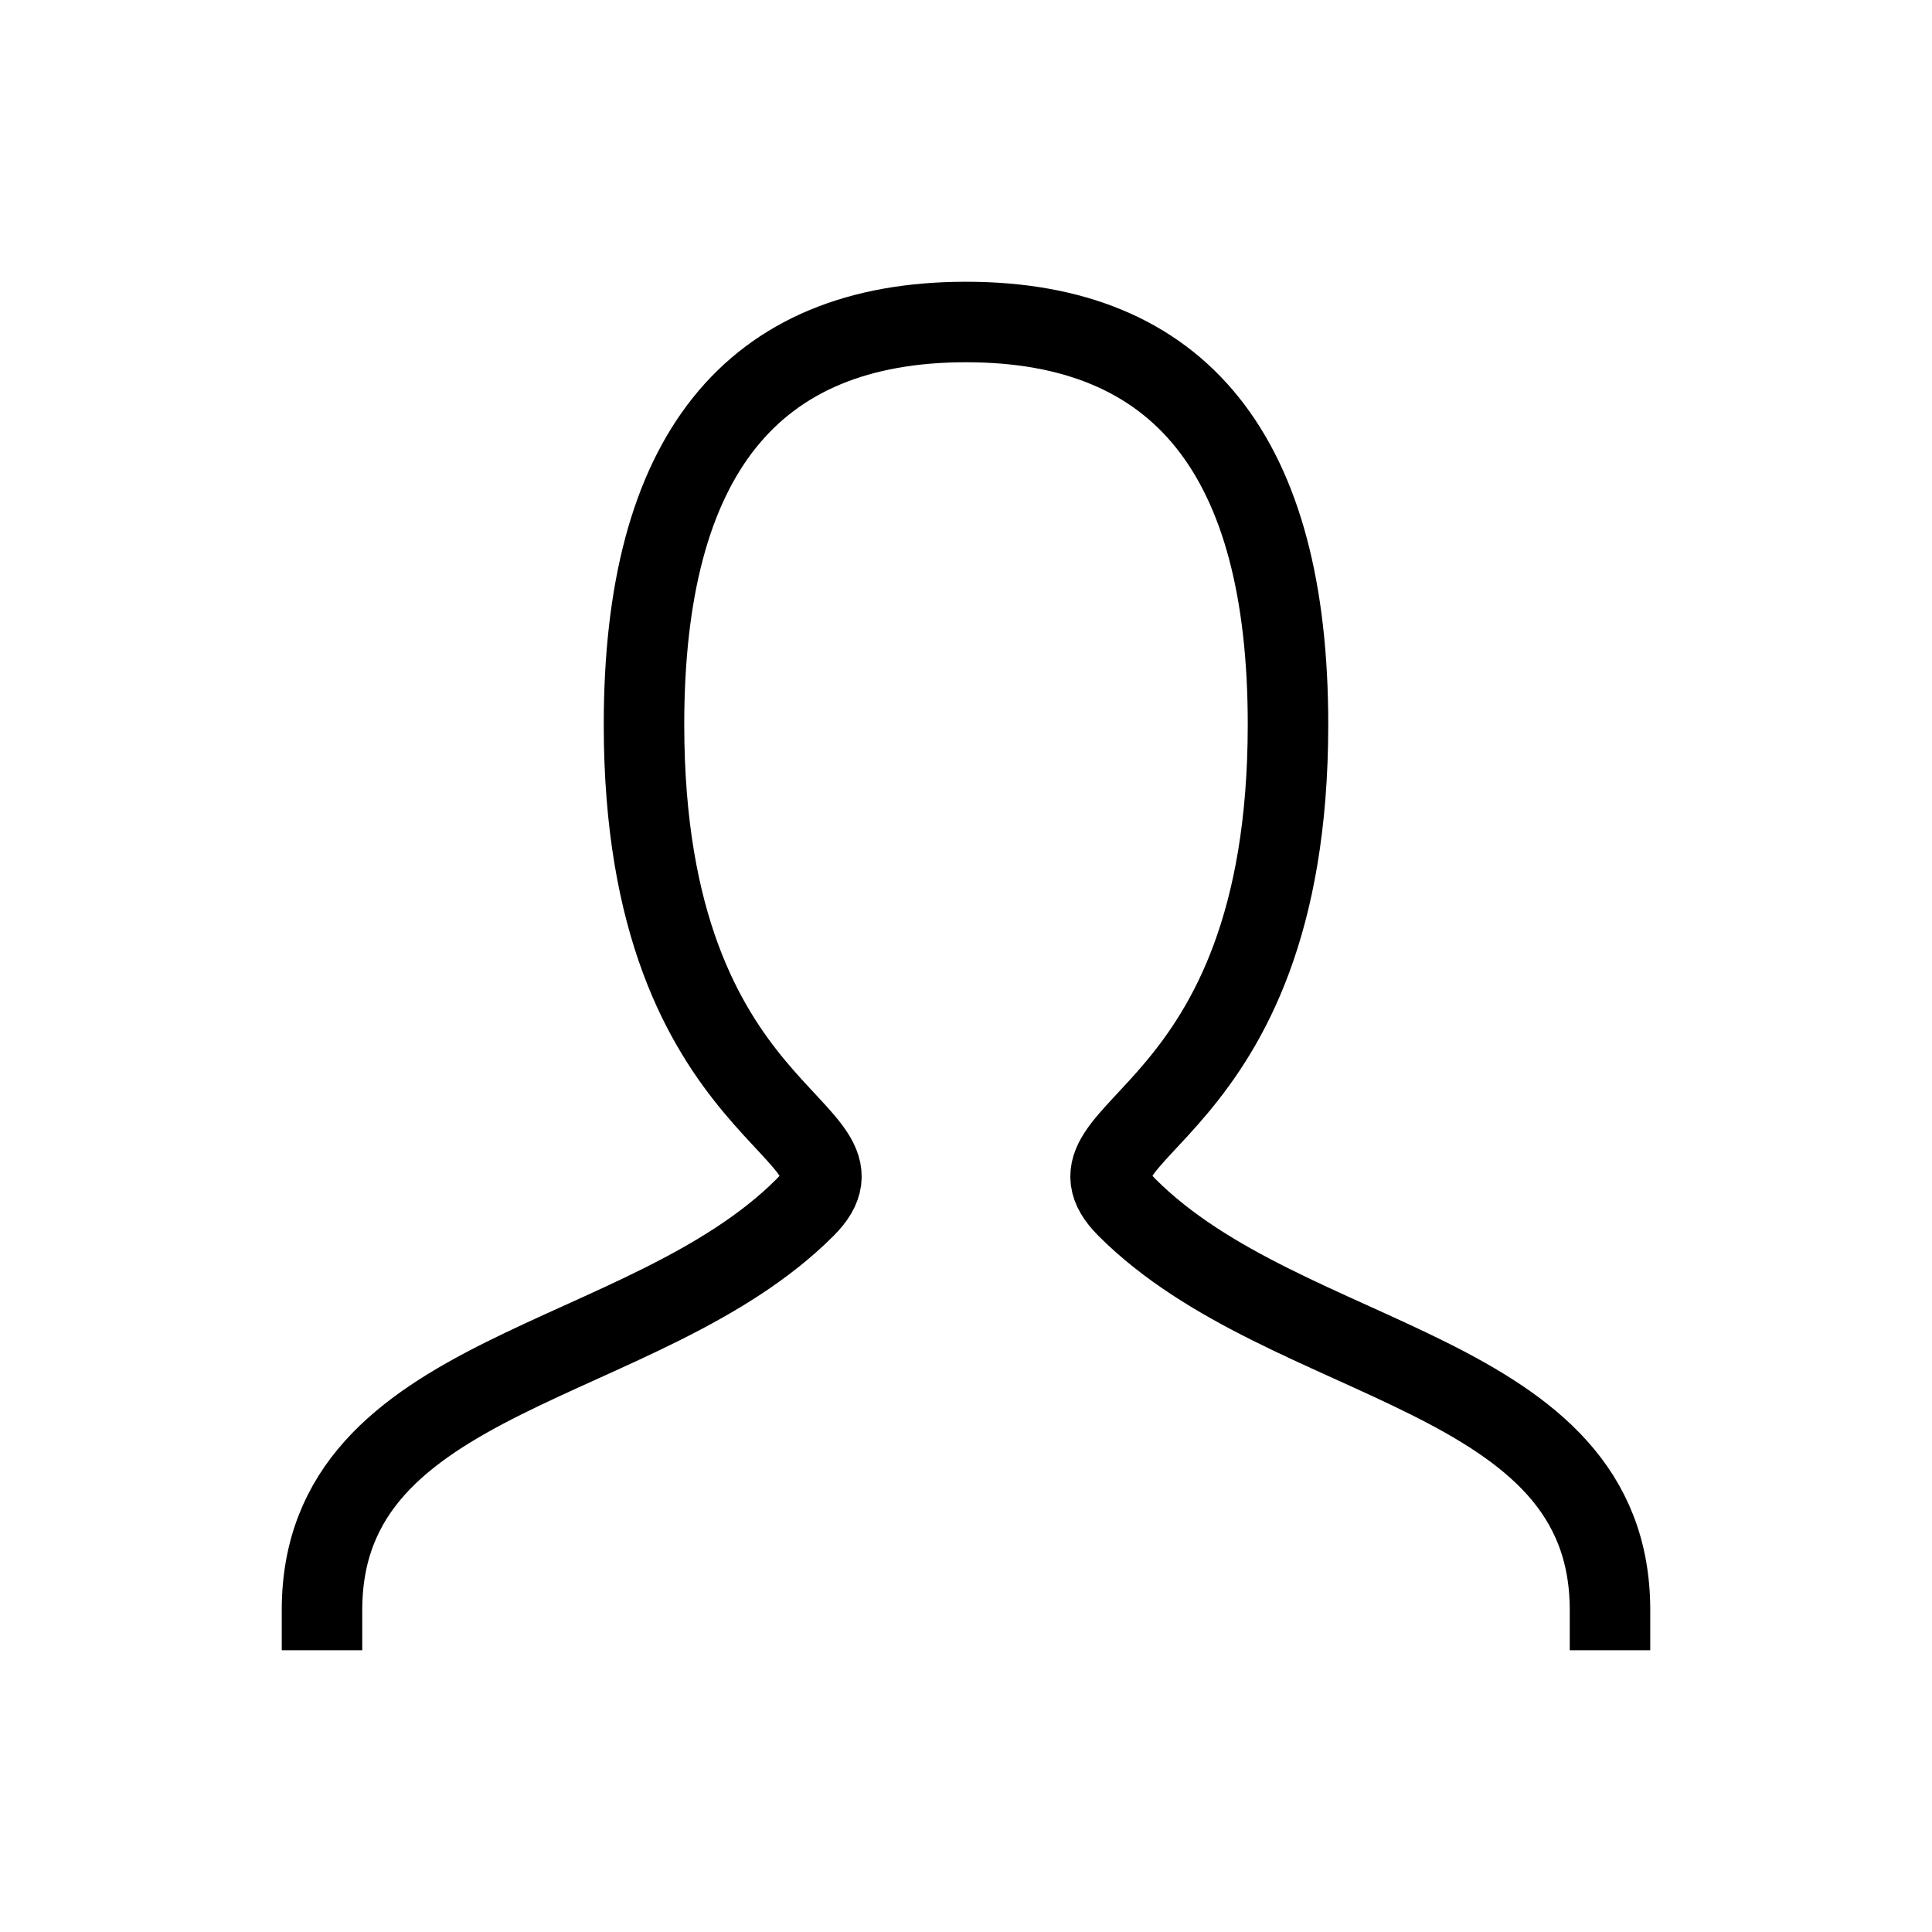 <?xml version="1.0" encoding="UTF-8"?> <svg xmlns="http://www.w3.org/2000/svg" width="95px" height="95px" viewBox="0 0 24 24" role="img" aria-labelledby="personIconTitle" stroke="#000000" stroke-width="1" stroke-linecap="square" stroke-linejoin="miter" fill="none" color="#000000"><g id="SVGRepo_bgCarrier" stroke-width="0"></g><g id="SVGRepo_tracerCarrier" stroke-linecap="round" stroke-linejoin="round"></g><g id="SVGRepo_iconCarrier"><title id="personIconTitle">Person</title><path d="M4,20 C4,17 8,17 10,15 C11,14 8,14 8,9 C8,5.667 9.333,4 12,4 C14.667,4 16,5.667 16,9 C16,14 13,14 14,15 C16,17 20,17 20,20"></path></g></svg> 